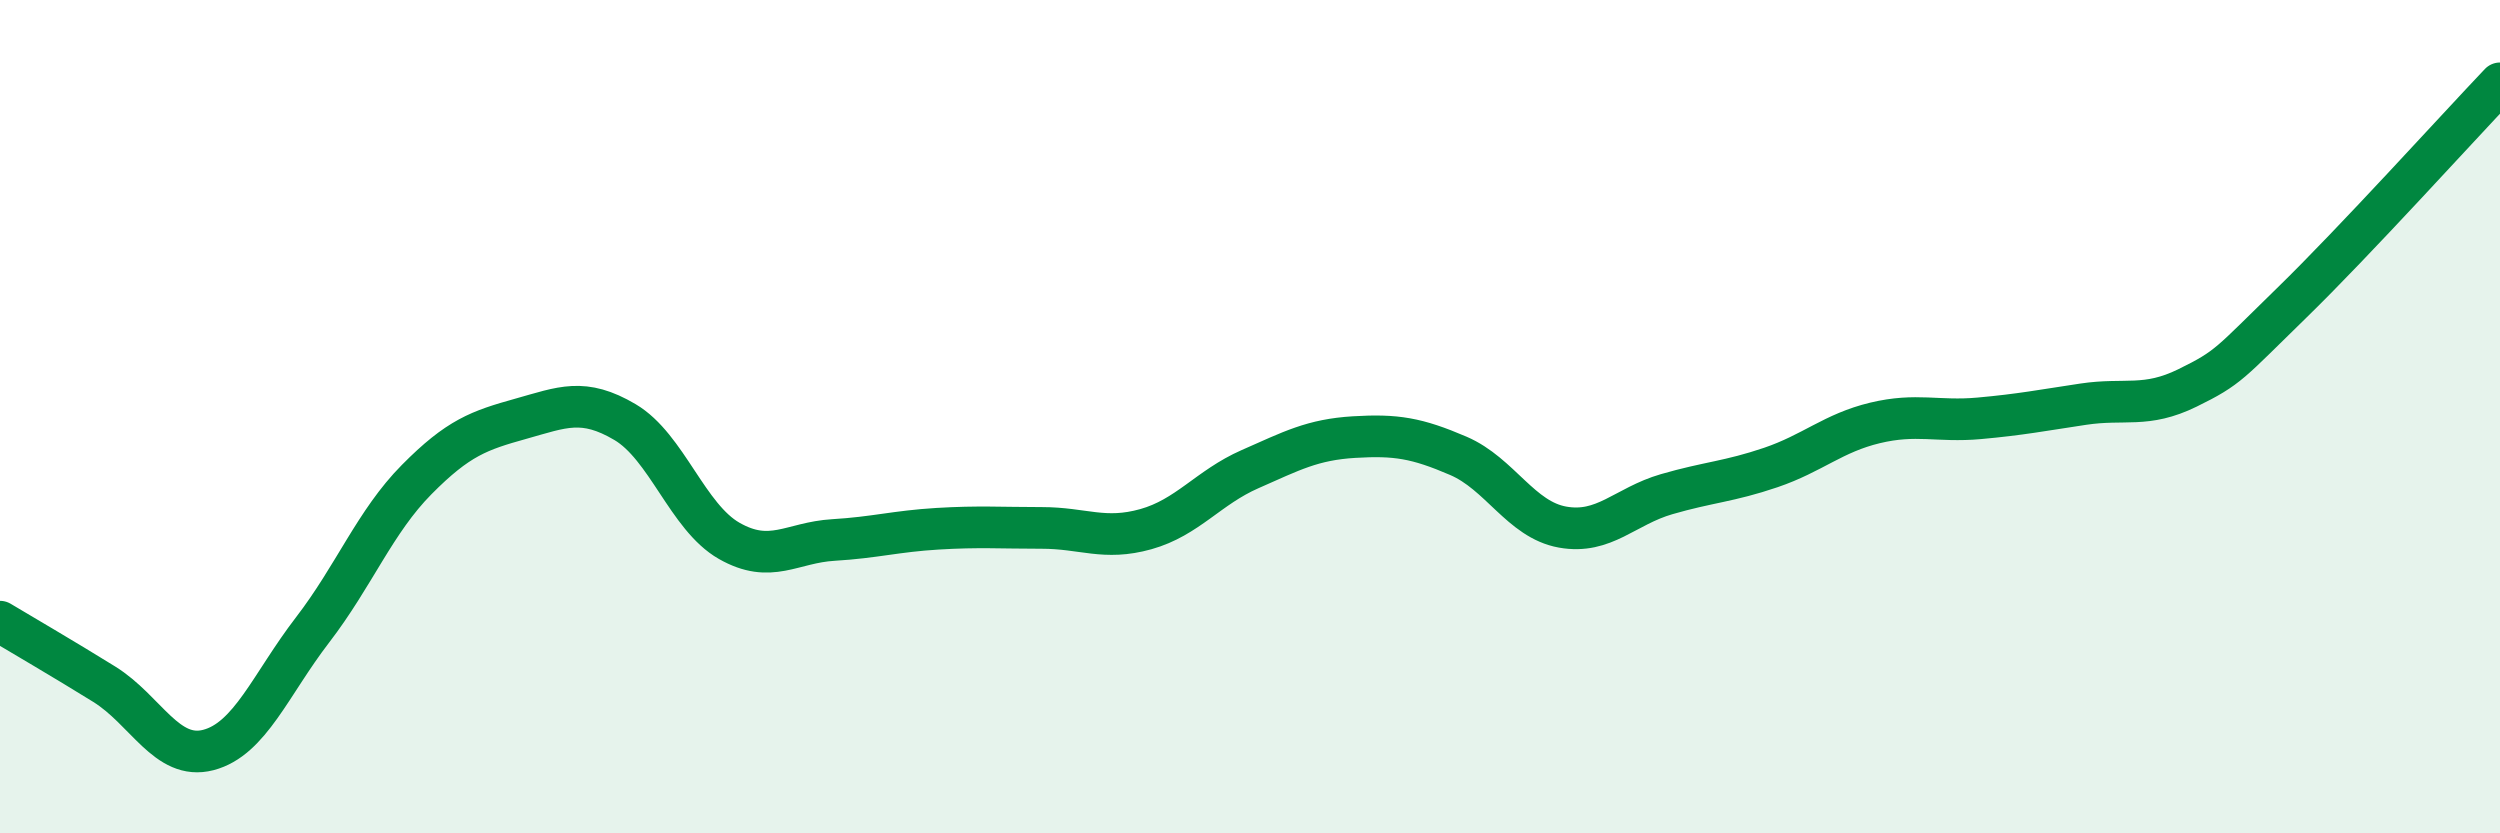 
    <svg width="60" height="20" viewBox="0 0 60 20" xmlns="http://www.w3.org/2000/svg">
      <path
        d="M 0,14.92 C 0.5,15.22 1.5,15.8 2.5,16.42 C 3.5,17.04 4,18.26 5,18 C 6,17.74 6.5,16.42 7.5,15.12 C 8.5,13.82 9,12.52 10,11.51 C 11,10.5 11.5,10.33 12.5,10.05 C 13.5,9.77 14,9.54 15,10.13 C 16,10.72 16.5,12.41 17.5,12.98 C 18.5,13.55 19,13.02 20,12.96 C 21,12.9 21.5,12.75 22.5,12.69 C 23.5,12.63 24,12.67 25,12.67 C 26,12.67 26.5,12.98 27.5,12.7 C 28.5,12.42 29,11.7 30,11.26 C 31,10.82 31.5,10.55 32.5,10.49 C 33.5,10.43 34,10.51 35,10.94 C 36,11.37 36.5,12.47 37.5,12.65 C 38.5,12.83 39,12.15 40,11.86 C 41,11.57 41.5,11.56 42.5,11.22 C 43.5,10.88 44,10.39 45,10.15 C 46,9.91 46.5,10.13 47.5,10.04 C 48.5,9.95 49,9.85 50,9.7 C 51,9.55 51.5,9.8 52.5,9.31 C 53.5,8.82 53.5,8.73 55,7.27 C 56.5,5.81 59,3.05 60,2L60 20L0 20Z"
        fill="#008740"
        opacity="0.1"
        stroke-linecap="round"
        stroke-linejoin="round"
      />
      <path
        d="M 0,14.92 C 0.5,15.22 1.5,15.8 2.5,16.42 C 3.5,17.04 4,18.26 5,18 C 6,17.74 6.5,16.42 7.5,15.12 C 8.5,13.82 9,12.52 10,11.51 C 11,10.5 11.5,10.33 12.5,10.05 C 13.5,9.77 14,9.54 15,10.13 C 16,10.72 16.5,12.41 17.5,12.98 C 18.5,13.55 19,13.02 20,12.96 C 21,12.9 21.5,12.75 22.5,12.69 C 23.5,12.63 24,12.67 25,12.67 C 26,12.67 26.5,12.98 27.5,12.7 C 28.5,12.42 29,11.7 30,11.26 C 31,10.82 31.5,10.55 32.5,10.49 C 33.5,10.43 34,10.51 35,10.94 C 36,11.37 36.5,12.47 37.5,12.65 C 38.5,12.83 39,12.15 40,11.86 C 41,11.57 41.5,11.56 42.5,11.22 C 43.5,10.88 44,10.39 45,10.15 C 46,9.91 46.5,10.13 47.5,10.04 C 48.5,9.95 49,9.85 50,9.7 C 51,9.55 51.5,9.8 52.5,9.31 C 53.5,8.82 53.5,8.73 55,7.27 C 56.5,5.81 59,3.05 60,2"
        stroke="#008740"
        stroke-width="1"
        fill="none"
        stroke-linecap="round"
        stroke-linejoin="round"
      />
    </svg>
  